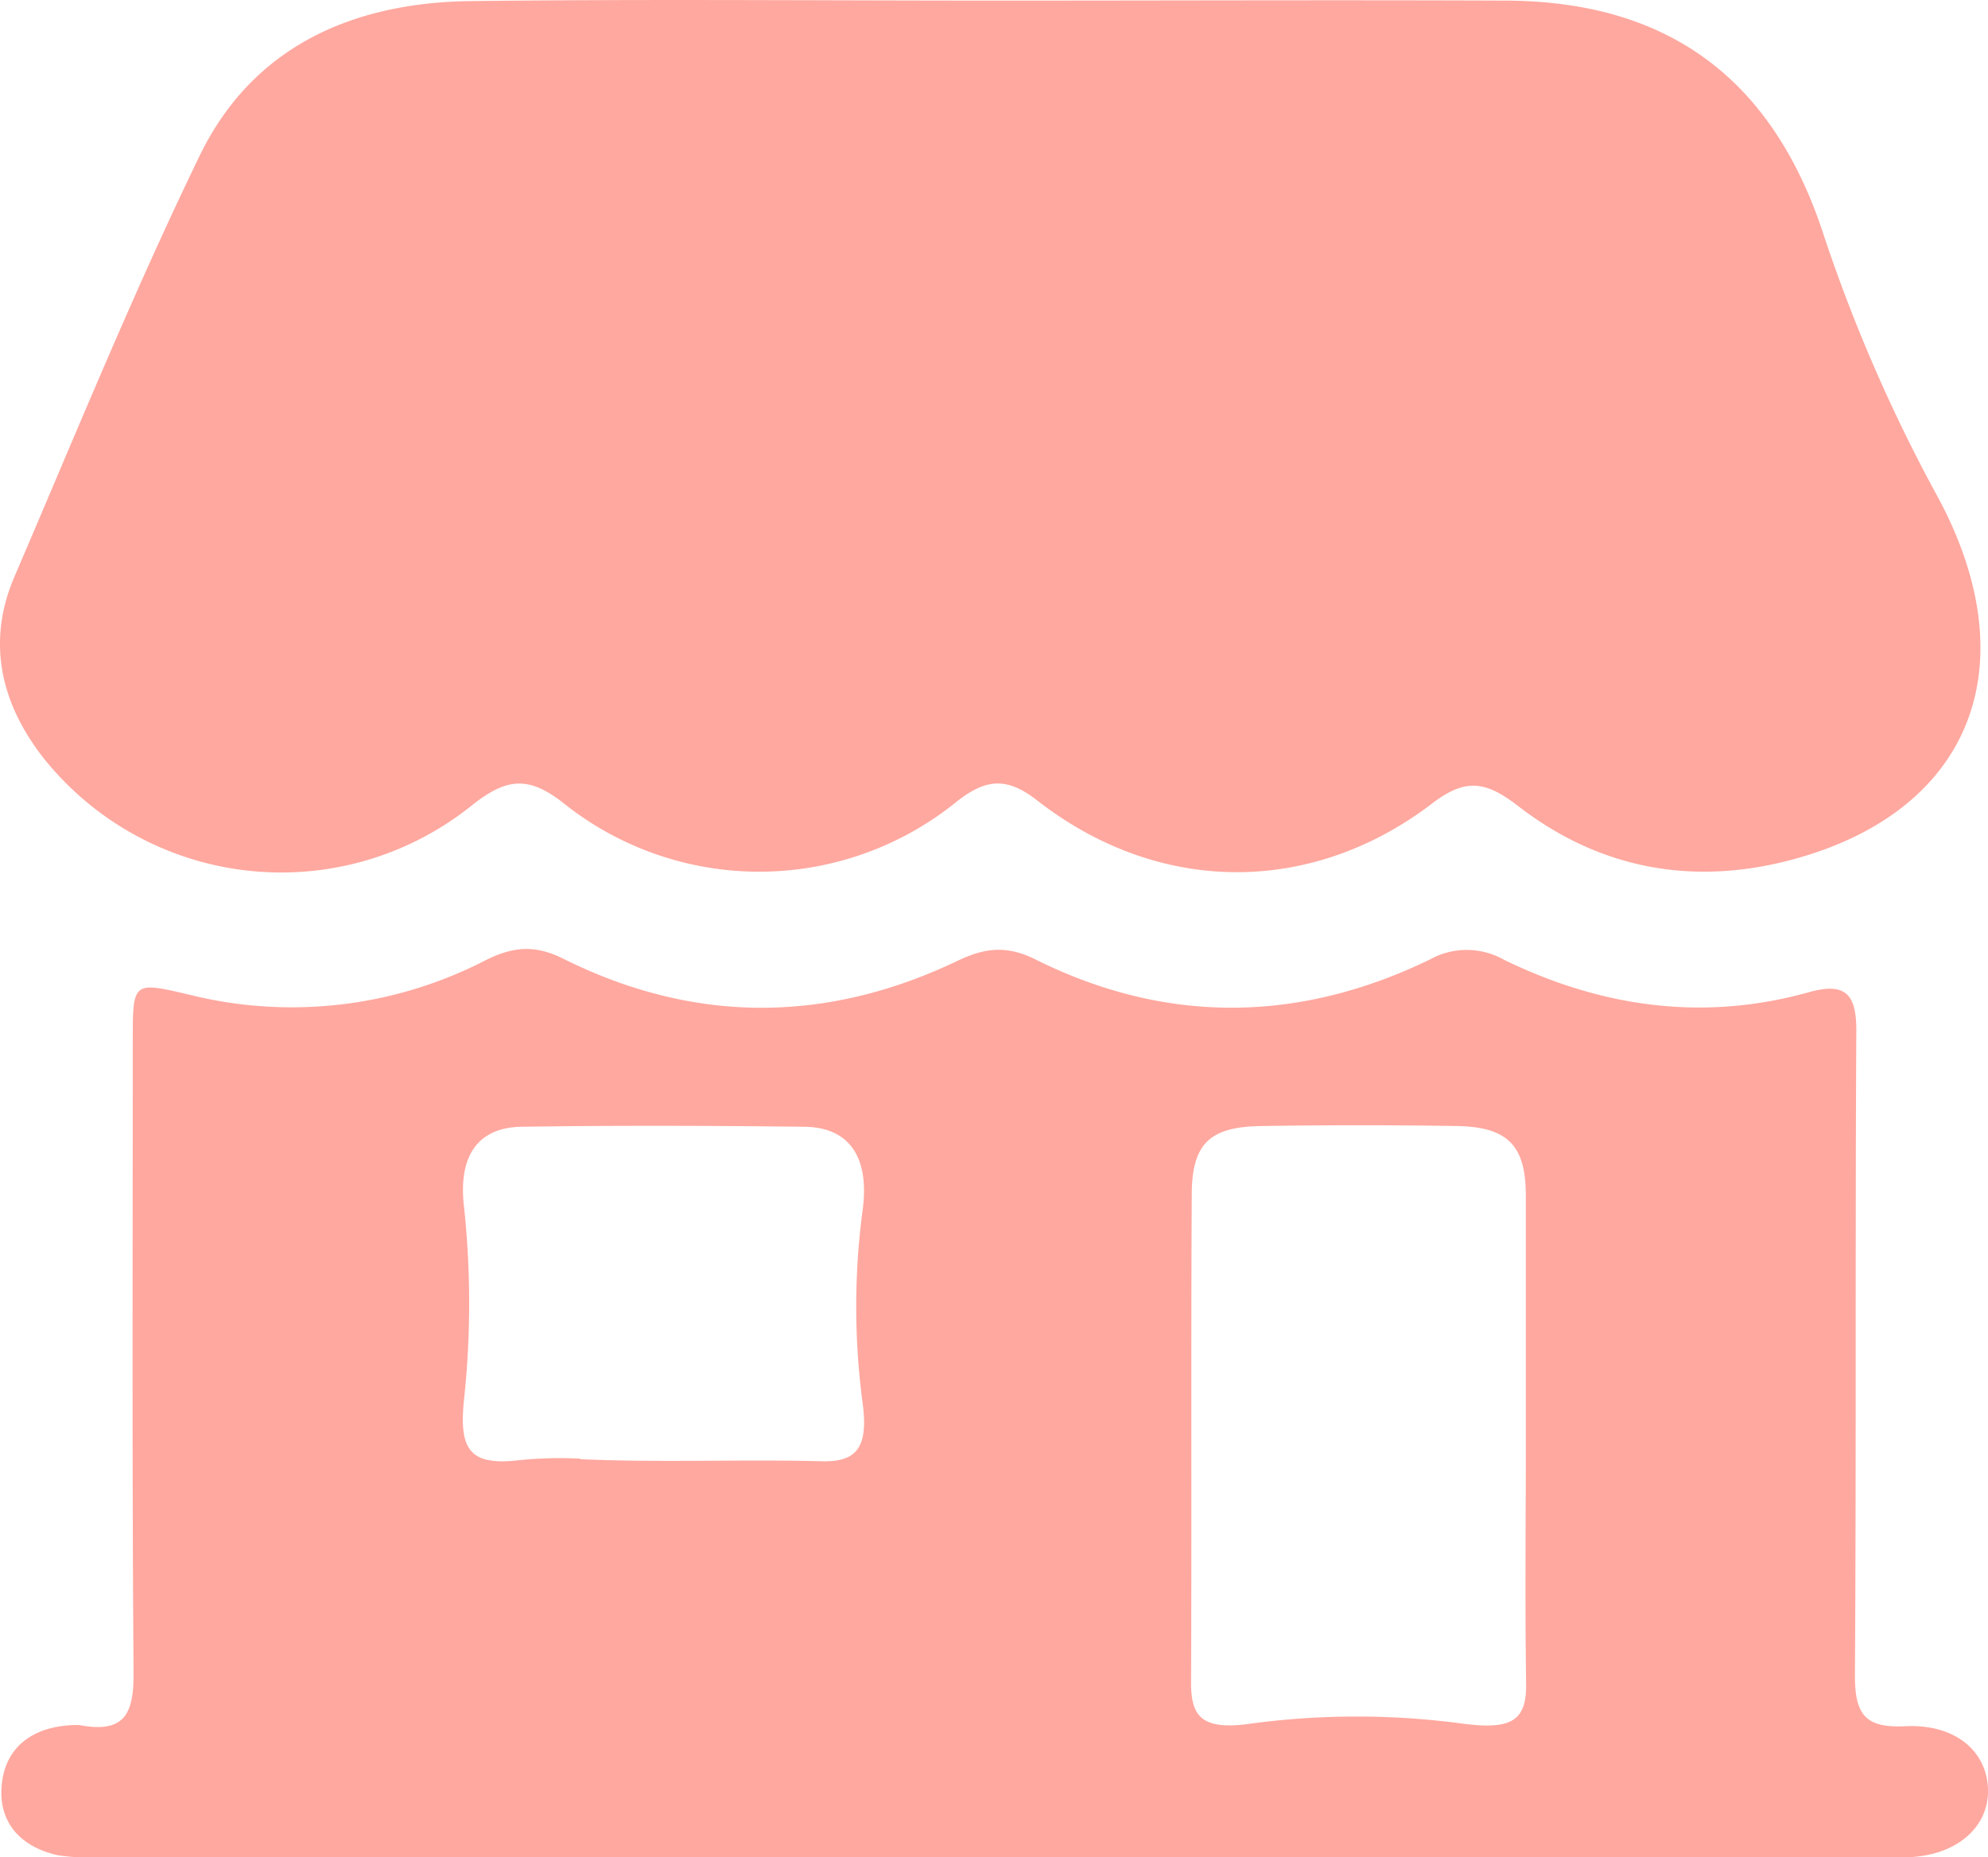 <?xml version="1.0" encoding="UTF-8"?> <svg xmlns="http://www.w3.org/2000/svg" viewBox="0 0 200.19 186.99"><defs><style>.cls-1{fill:#ffa89f;}</style></defs><g id="Layer_2" data-name="Layer 2"><g id="Layer_1-2" data-name="Layer 1"><path class="cls-1" d="M100.49.06c17.07,0,34.13-.07,51.2,0,15.72.08,26.71,7.32,32,23.74A161,161,0,0,0,195.22,50.2c9.07,17,3.16,31.5-14.63,36.32-10.06,2.73-19.5,1-27.74-5.38-3.16-2.43-5.2-2.86-8.58-.28-12.27,9.39-27.61,9.25-39.82-.26-3.13-2.45-5.25-2.17-8.23.21a31.57,31.57,0,0,1-39.41.11c-3.62-2.89-5.86-2.56-9.33.2A30.63,30.63,0,0,1,4.33,76.26C.08,70.79-1.37,64.63,1.46,58.05c6.09-14.18,11.92-28.5,18.65-42.38C25.46,4.65,35.56.25,47.4.11,65.09-.1,82.79.06,100.49.06Z"></path><path class="cls-1" d="M100.14,187H10.55a22.42,22.42,0,0,1-4.72-.2c-3.69-.81-6-3.26-5.66-7,.32-4,3.34-6.16,7.81-6.11,4.72.91,5.5-1.32,5.47-5.34-.16-21.18-.08-42.35-.08-63.53,0-6,0-6,5.64-4.68a42.55,42.55,0,0,0,29.9-3.46c2.79-1.39,5-1.57,7.87-.12,13.12,6.53,26.45,6.5,39.65.18,2.78-1.33,5-1.57,7.89-.11,13.13,6.52,26.46,6.37,39.63,0a7.63,7.63,0,0,1,7.49,0c9.82,4.79,20.12,6.26,30.8,3.25,3.65-1,4.71.29,4.69,3.93-.12,21.65,0,43.3-.14,64.94,0,4,1.15,5.25,5.09,5.06,5-.24,8.21,2.5,8.31,6.37s-3.31,6.83-8.55,6.83Q145.89,187,100.14,187Zm53.51-42c0-8.21,0-16.41,0-24.62,0-5-1.79-6.88-6.81-7q-9.94-.16-19.89,0c-5.13.08-6.92,1.78-6.94,6.87-.09,16.41,0,32.83-.07,49.24,0,3.44,1.19,4.74,6,4.06a79.91,79.91,0,0,1,21.35,0c4.82.63,6.45-.23,6.39-4C153.56,161.37,153.65,153.16,153.65,145Zm-95.2,1.92c8.06.37,16.15,0,24.22.21,3.49.11,4.81-1.26,4.2-5.83a73.52,73.52,0,0,1,0-19.49c.68-5.14-1.21-8.3-5.87-8.36-9.49-.11-19-.14-28.46,0-4.48.07-6.39,3-5.82,8a91.17,91.17,0,0,1,0,19.54c-.49,4.84.5,6.6,5.39,6.05A40.35,40.35,0,0,1,58.45,146.87Z"></path></g></g></svg> 